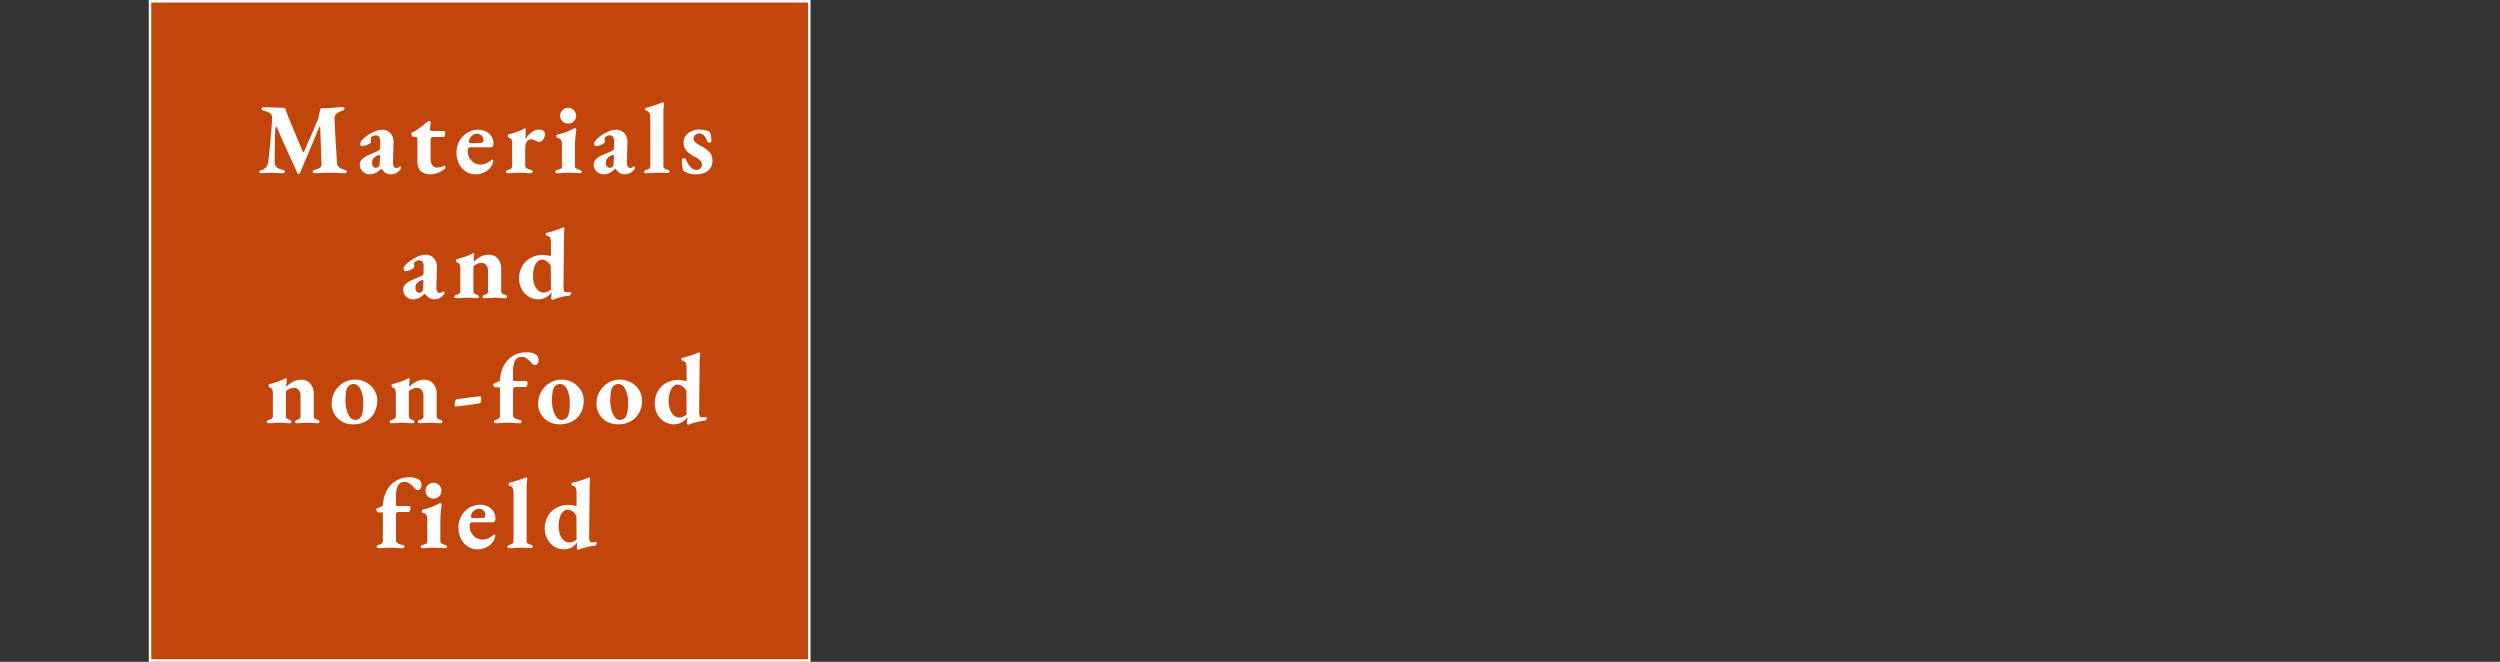 <svg xmlns="http://www.w3.org/2000/svg" width="1000" height="264.716" viewBox="0 0 1000 264.716">
  <rect x="0" y="0" width="1000" height="264.716" fill="#333333" stroke="none"/>
  <g id="グループ_423" data-name="グループ 423" transform="translate(1729 -3015.5)">
    <rect id="長方形_205" data-name="長方形 205" width="1000" height="264" transform="translate(-1729 3016)" fill="none"/>
    <g id="グループ_422" data-name="グループ 422" transform="translate(-1670.566 3014.434)">
      <path id="パス_3566" data-name="パス 3566" d="M1.566,1.566H265.282V265.282H1.566Z" fill="#c2450b" stroke="#fff" stroke-width="1" fill-rule="evenodd"/>
      <path id="パス_3567" data-name="パス 3567" d="M225.907,58.032a1.03,1.03,0,0,1-.5.12,1.043,1.043,0,0,1-.58-.2.949.949,0,0,1-.38-.4,5.651,5.651,0,0,0-1.34-2.34,2.586,2.586,0,0,0-1.82-.78,2.465,2.465,0,0,0-1.62.58,1.858,1.858,0,0,0-.7,1.5,1.939,1.939,0,0,0,.7,1.42,9.863,9.863,0,0,0,2.02,1.38,13.259,13.259,0,0,1,3.78,2.68,4.878,4.878,0,0,1,1.06,3.28,5,5,0,0,1-1.74,4.08,7.619,7.619,0,0,1-4.98,1.44,8.1,8.1,0,0,1-4.8-1.36,4.571,4.571,0,0,1-.52-1.82,17.87,17.87,0,0,1-.12-2.74q0-.48.8-.48a.851.851,0,0,1,.52.18.875.875,0,0,1,.32.42,10.4,10.4,0,0,0,1.84,2.98,3.1,3.1,0,0,0,2.32,1.06,2.089,2.089,0,0,0,1.6-.64,2.145,2.145,0,0,0,.6-1.52,2.176,2.176,0,0,0-.72-1.64,9.648,9.648,0,0,0-2.08-1.4,11.761,11.761,0,0,1-3.34-2.4,4.7,4.7,0,0,1-1.22-3.32,4.551,4.551,0,0,1,1.84-3.76,7.235,7.235,0,0,1,4.6-1.44,9.808,9.808,0,0,1,2.34.28,5.477,5.477,0,0,1,1.62.6,3.6,3.6,0,0,1,.52,1.5,13.6,13.6,0,0,1,.2,2.42A.36.36,0,0,1,225.907,58.032Zm-8.3,85.3q1.579-.5,2.62-.94a4.1,4.1,0,0,1,.96-.36q.439,0,.44.48a8.651,8.651,0,0,0-.1.94q-.06.78-.1,1.82l-.2,20.16a6.8,6.8,0,0,0,.2,1.98.734.734,0,0,0,.72.58l1.56-.12h.16a.321.321,0,0,1,.4.4,1.238,1.238,0,0,1-.24.68q-.24.36-.44.36a25.829,25.829,0,0,0-6.08,1.44,1.862,1.862,0,0,1-.68.24c-.08,0-.193-.087-.34-.26a.748.748,0,0,1-.22-.42,16.389,16.389,0,0,0,.2-2.12v-.24a6.413,6.413,0,0,1-5.28,2.84,7.256,7.256,0,0,1-3.94-1.12,7.741,7.741,0,0,1-2.78-3.04,8.951,8.951,0,0,1-1-4.2,9.686,9.686,0,0,1,1.2-4.82,8.633,8.633,0,0,1,3.38-3.36,10.024,10.024,0,0,1,4.98-1.22,9.766,9.766,0,0,1,2.48.36l.52.12q.16,0,.16-.52v-4.76a4.556,4.556,0,0,0-.34-2.06,1.739,1.739,0,0,0-1.22-.82.567.567,0,0,1-.48-.6.527.527,0,0,1,.44-.6Q216.026,143.832,217.606,143.332Zm-1.46,14.66a2.349,2.349,0,0,0-.54-1.4,4.545,4.545,0,0,0-1.36-1.2,3.193,3.193,0,0,0-1.62-.48,2.542,2.542,0,0,0-1.78.78,5.48,5.48,0,0,0-1.32,2.26,10.621,10.621,0,0,0-.5,3.4,10.08,10.08,0,0,0,.58,3.6,5.484,5.484,0,0,0,1.54,2.32,3.182,3.182,0,0,0,2.08.8,4.4,4.4,0,0,0,1.56-.34,3.668,3.668,0,0,0,1.4-.9Zm-7.579-87.72q-.84,0-2.28-.08l-2.08-.04q-.641,0-1.92.08a20.289,20.289,0,0,1-2.24.12,1.069,1.069,0,0,1-.58-.14.463.463,0,0,1-.22-.42q0-.56.92-.8a5.149,5.149,0,0,0,1.2-.56,1.151,1.151,0,0,0,.32-.96V48.232a4.7,4.7,0,0,0-.34-1.94,1.683,1.683,0,0,0-1.26-.94q-.4-.08-.4-.6t.36-.6a19.525,19.525,0,0,0,2.62-.72q1.539-.519,2.74-.96l.84-.32a1.325,1.325,0,0,1,.52-.12c.266,0,.4.16.4.48q0,.321-.1,1.16t-.14,1.6v22.12a1.2,1.2,0,0,0,.3.94,2.111,2.111,0,0,0,.7.4c.266.094.44.154.52.18a2.282,2.282,0,0,1,.7.34.571.571,0,0,1,.22.46.465.465,0,0,1-.22.42A1.062,1.062,0,0,1,208.567,70.272Zm-14.6,99.24a10.3,10.3,0,0,1-5.3,1.28,8.8,8.8,0,0,1-4.32-1.08,7.964,7.964,0,0,1-3.08-2.98,8.3,8.3,0,0,1-1.12-4.3,9.343,9.343,0,0,1,1.26-4.72,9.623,9.623,0,0,1,3.4-3.5,9.255,9.255,0,0,1,9.18-.16,8.617,8.617,0,0,1,3.22,3.08,7.842,7.842,0,0,1,1.18,4.14,10.278,10.278,0,0,1-1.12,4.8A8.441,8.441,0,0,1,193.967,169.512Zm-2.24-12.7q-1.061-2.139-2.78-2.14a2.824,2.824,0,0,0-2.08.84,4.415,4.415,0,0,0-.94,2.2,21.579,21.579,0,0,0-.26,3.72,13.374,13.374,0,0,0,.5,3.68,8.03,8.03,0,0,0,1.36,2.84,2.465,2.465,0,0,0,1.94,1.08,2.733,2.733,0,0,0,2.48-1.36q.84-1.4.84-5.44A12.2,12.2,0,0,0,191.727,156.812Zm-.239-86.02a3.818,3.818,0,0,1-2.04-.54,5.684,5.684,0,0,1-1.68-1.74h-.08a10.244,10.244,0,0,1-2.38,1.76,5.074,5.074,0,0,1-2.26.52,4.014,4.014,0,0,1-2.8-1.1,3.436,3.436,0,0,1-1.2-2.62,3.228,3.228,0,0,1,.82-2.26,7.484,7.484,0,0,1,2.58-1.66l3.56-1.56a2.41,2.41,0,0,0,.98-.64,2.087,2.087,0,0,0,.18-1.04l.04-2.28a2.972,2.972,0,0,0-.4-1.8,1.5,1.5,0,0,0-1.32-.64,2.721,2.721,0,0,0-1.02.22,2.481,2.481,0,0,0-.82.5,1.264,1.264,0,0,0-.24.84,4.331,4.331,0,0,0,.04.58,4.514,4.514,0,0,1,.04.58q0,.4-1.34,1a5.725,5.725,0,0,1-2.22.6.644.644,0,0,1-.52-.24.9.9,0,0,1-.2-.6,2.07,2.07,0,0,1,.44-1.24,8.989,8.989,0,0,1,1.44-1.44,15.583,15.583,0,0,1,3.52-2.16,8.4,8.4,0,0,1,3.28-.88,4.418,4.418,0,0,1,3.4,1.38,5.034,5.034,0,0,1,1.24,3.66l-.2,8.08a2.87,2.87,0,0,0,.32,1.56,1.033,1.033,0,0,0,.88.64,1.877,1.877,0,0,0,1.32-.52.346.346,0,0,1,.24-.12.466.466,0,0,1,.34.14.424.424,0,0,1,.14.3,1.969,1.969,0,0,1-.72,1.24A4.636,4.636,0,0,1,191.488,70.792Zm-4.76-7.76a1.015,1.015,0,0,0-.48.16,5.211,5.211,0,0,0-1.78,1.2,2.757,2.757,0,0,0-.5,1.8,2.2,2.2,0,0,0,.44,1.52,1.366,1.366,0,0,0,1.04.48,1.631,1.631,0,0,0,1.28-.6,1.9,1.9,0,0,0,.28-1.04l.12-2.88C187.128,63.246,186.994,63.032,186.728,63.032Zm-6.861,154.84a.321.321,0,0,1,.4.4,1.238,1.238,0,0,1-.24.68q-.24.36-.44.36a25.829,25.829,0,0,0-6.08,1.44,1.863,1.863,0,0,1-.68.24c-.08,0-.194-.087-.34-.26a.748.748,0,0,1-.22-.42,16.389,16.389,0,0,0,.2-2.12v-.24a6.413,6.413,0,0,1-5.28,2.84,7.253,7.253,0,0,1-3.94-1.12,7.734,7.734,0,0,1-2.78-3.04,8.951,8.951,0,0,1-1-4.2,9.686,9.686,0,0,1,1.2-4.82,8.626,8.626,0,0,1,3.38-3.36,10.024,10.024,0,0,1,4.98-1.22,9.772,9.772,0,0,1,2.48.36l.52.12c.106,0,.16-.173.16-.52v-4.76a4.57,4.57,0,0,0-.34-2.06,1.741,1.741,0,0,0-1.22-.82.567.567,0,0,1-.48-.6.526.526,0,0,1,.44-.6q1.44-.319,3.02-.82t2.62-.94a4.1,4.1,0,0,1,.96-.36q.439,0,.44.48a8.659,8.659,0,0,0-.1.94q-.06.78-.1,1.82l-.2,20.16a6.764,6.764,0,0,0,.2,1.98.734.734,0,0,0,.72.58l1.56-.12Zm-7.72-9.88a2.349,2.349,0,0,0-.54-1.4,4.557,4.557,0,0,0-1.36-1.2,3.193,3.193,0,0,0-1.62-.48,2.541,2.541,0,0,0-1.78.78,5.48,5.48,0,0,0-1.32,2.26,10.593,10.593,0,0,0-.5,3.4,10.081,10.081,0,0,0,.58,3.6,5.475,5.475,0,0,0,1.54,2.32,3.182,3.182,0,0,0,2.08.8,4.4,4.4,0,0,0,1.56-.34,3.676,3.676,0,0,0,1.4-.9Zm-1.5-38.48a10.3,10.3,0,0,1-5.3,1.28,8.8,8.8,0,0,1-4.32-1.08,7.964,7.964,0,0,1-3.08-2.98,8.3,8.3,0,0,1-1.12-4.3,9.343,9.343,0,0,1,1.26-4.72,9.623,9.623,0,0,1,3.4-3.5,9.255,9.255,0,0,1,9.18-.16,8.617,8.617,0,0,1,3.22,3.08,7.842,7.842,0,0,1,1.18,4.14,10.278,10.278,0,0,1-1.12,4.8A8.442,8.442,0,0,1,170.647,169.512Zm-2.24-12.7q-1.061-2.139-2.78-2.14a2.824,2.824,0,0,0-2.08.84,4.415,4.415,0,0,0-.94,2.2,21.579,21.579,0,0,0-.26,3.72,13.375,13.375,0,0,0,.5,3.68,8.03,8.03,0,0,0,1.36,2.84,2.465,2.465,0,0,0,1.94,1.08,2.733,2.733,0,0,0,2.48-1.36q.84-1.4.84-5.44A12.2,12.2,0,0,0,168.407,156.812Zm5.2-86.5q-.84,0-2.44-.08t-2.28-.08q-.681,0-2.12.08-1.2.12-2.4.12a.752.752,0,0,1-.44-.14.438.438,0,0,1-.2-.38q0-.6.72-.8a4.164,4.164,0,0,0,1.48-.54,1.1,1.1,0,0,0,.4-.94v-8.64a3.558,3.558,0,0,0-.4-1.92,1.763,1.763,0,0,0-1.32-.72.49.49,0,0,1-.36-.24.914.914,0,0,1-.12-.48.747.747,0,0,1,.14-.44.549.549,0,0,1,.3-.24,15.79,15.79,0,0,0,3.18-.88q1.38-.56,3.02-1.36a1.989,1.989,0,0,1,.8-.32.516.516,0,0,1,.38.14.466.466,0,0,1,.14.34l-.16,1.48a42.351,42.351,0,0,0-.36,4.4v8.84a1.063,1.063,0,0,0,.4.88,4.675,4.675,0,0,0,1.52.64,1.569,1.569,0,0,1,.54.28.61.61,0,0,1,.18.48Q174.208,70.313,173.608,70.312Zm-4.84-19.8a3.141,3.141,0,0,1-3.12-3.12,3.1,3.1,0,0,1,.92-2.28,3,3,0,0,1,2.2-.92,3.166,3.166,0,0,1,2.3.92,3.067,3.067,0,0,1,.94,2.28,2.972,2.972,0,0,1-.94,2.2A3.162,3.162,0,0,1,168.768,50.512Zm-1.841,41.52q.439,0,.44.48a8.654,8.654,0,0,0-.1.94q-.06.78-.1,1.82l-.2,20.16a6.764,6.764,0,0,0,.2,1.98.734.734,0,0,0,.72.58l1.56-.12h.16a.321.321,0,0,1,.4.4,1.238,1.238,0,0,1-.24.68q-.24.36-.44.36a25.829,25.829,0,0,0-6.08,1.44,1.862,1.862,0,0,1-.68.24c-.08,0-.194-.087-.34-.26a.748.748,0,0,1-.22-.42,16.389,16.389,0,0,0,.2-2.12v-.24a6.413,6.413,0,0,1-5.28,2.84,7.253,7.253,0,0,1-3.94-1.12,7.734,7.734,0,0,1-2.78-3.04,8.951,8.951,0,0,1-1-4.2,9.686,9.686,0,0,1,1.2-4.82,8.626,8.626,0,0,1,3.38-3.36,10.024,10.024,0,0,1,4.98-1.22,9.772,9.772,0,0,1,2.48.36l.52.12c.106,0,.16-.173.16-.52v-4.76a4.57,4.57,0,0,0-.34-2.06,1.741,1.741,0,0,0-1.22-.82.567.567,0,0,1-.48-.6.526.526,0,0,1,.44-.6q1.44-.319,3.02-.82t2.62-.94A4.1,4.1,0,0,1,166.927,92.032Zm-5.04,15.96a2.349,2.349,0,0,0-.54-1.4,4.556,4.556,0,0,0-1.36-1.2,3.193,3.193,0,0,0-1.62-.48,2.541,2.541,0,0,0-1.78.78,5.48,5.48,0,0,0-1.32,2.26,10.593,10.593,0,0,0-.5,3.4,10.081,10.081,0,0,0,.58,3.6,5.475,5.475,0,0,0,1.54,2.32,3.182,3.182,0,0,0,2.08.8,4.4,4.4,0,0,0,1.56-.34,3.676,3.676,0,0,0,1.4-.9Zm-4.639-50.12a3.789,3.789,0,0,1-1.56-.56q-.159-.08-.66-.3a2.162,2.162,0,0,0-.82-.22q-2.559,0-2.56,3.8v6.52a1.423,1.423,0,0,0,.48,1.16,4.539,4.539,0,0,0,1.64.72q.88.24.88.8a.49.49,0,0,1-.2.4.747.747,0,0,1-.48.16q-1.279,0-2.56-.12-1.6-.08-2.24-.08-.68,0-2.04.08a21.054,21.054,0,0,1-2.32.12,1.071,1.071,0,0,1-.58-.14.465.465,0,0,1-.22-.42.613.613,0,0,1,.22-.5,1.827,1.827,0,0,1,.7-.3,2.852,2.852,0,0,0,1.18-.6,1.3,1.3,0,0,0,.3-.92v-9.2a3.13,3.13,0,0,0-.26-1.42,1.454,1.454,0,0,0-.94-.7.683.683,0,0,1-.52-.72.616.616,0,0,1,.48-.68,24.1,24.1,0,0,0,2.82-.82,25.7,25.7,0,0,0,2.62-1.06,1.837,1.837,0,0,1,.92-.44q.36,0,.36.44l-.12,3.16c0,.24.054.36.16.36a11.4,11.4,0,0,1,2.4-2.46,4.476,4.476,0,0,1,2.68-1.02,3.075,3.075,0,0,1,1.94.5,1.675,1.675,0,0,1,.62,1.38,3.558,3.558,0,0,1-.74,2.02A2.019,2.019,0,0,1,157.248,57.872Zm-12.881,61.92a.493.493,0,0,1-.2.4.747.747,0,0,1-.48.16,20.667,20.667,0,0,1-2.28-.12q-1.279-.08-1.96-.08t-1.96.08a18.931,18.931,0,0,1-2.24.12.747.747,0,0,1-.48-.16.493.493,0,0,1-.2-.4q0-.519.8-.8a3.1,3.1,0,0,0,1.08-.52,1.284,1.284,0,0,0,.32-1v-7.96a3.748,3.748,0,0,0-.68-2.38,2.373,2.373,0,0,0-1.88-.9,4.233,4.233,0,0,0-1.52.26,7.121,7.121,0,0,0-1.44.78.96.96,0,0,0-.32.76v9.44a1.216,1.216,0,0,0,.32.98,3.921,3.921,0,0,0,1.12.54q.8.281.8.8a.493.493,0,0,1-.2.4.747.747,0,0,1-.48.16,17.544,17.544,0,0,1-2.16-.12q-1.279-.08-1.92-.08-.679,0-2.04.08a21.054,21.054,0,0,1-2.32.12,1.021,1.021,0,0,1-.54-.16.465.465,0,0,1-.26-.4q0-.48.92-.8a3.671,3.671,0,0,0,1.16-.52,1.2,1.2,0,0,0,.36-1v-9.16q0-2-1.24-2.24-.439-.08-.44-.72,0-.56.4-.68a30.26,30.26,0,0,0,3.04-.88,20.05,20.05,0,0,0,2.72-1.12,1.806,1.806,0,0,1,.72-.32q.36,0,.36.48l-.08.8q-.12,1.44-.12,1.48a1.192,1.192,0,0,0,.08.6,11.985,11.985,0,0,1,2.86-2.08,7.017,7.017,0,0,1,3.14-.68,4.513,4.513,0,0,1,3.54,1.56,6.05,6.05,0,0,1,1.38,4.16v8.8a1.2,1.2,0,0,0,.36,1,3.671,3.671,0,0,0,1.16.52Q144.367,119.273,144.367,119.792Zm-6.638-59.8h-8a1,1,0,0,0-.82.32,1.732,1.732,0,0,0-.26,1.08,5.486,5.486,0,0,0,1.48,3.9,4.878,4.878,0,0,0,3.72,1.58,5.134,5.134,0,0,0,2.08-.42,9.7,9.7,0,0,0,2-1.22,1.226,1.226,0,0,1,.56-.32c.266,0,.4.174.4.52a2.889,2.889,0,0,1-.32,1.2,6.221,6.221,0,0,1-2.5,2.92,7.716,7.716,0,0,1-4.38,1.24,6.8,6.8,0,0,1-3.84-1.14,7.772,7.772,0,0,1-2.7-3.14,10.034,10.034,0,0,1-.98-4.48,9.2,9.2,0,0,1,1.16-4.56,8.792,8.792,0,0,1,3.18-3.3,8.319,8.319,0,0,1,4.38-1.22,6.636,6.636,0,0,1,3.08.72,5.514,5.514,0,0,1,2.2,2,5.187,5.187,0,0,1,.8,2.8,1.8,1.8,0,0,1-.3,1.16A1.156,1.156,0,0,1,137.729,59.992Zm-3.54-4.74a2.552,2.552,0,0,0-1.82-.7,3.069,3.069,0,0,0-2.24,1.02,2.928,2.928,0,0,0-.96,2.18.494.494,0,0,0,.56.56h2.4q.92,0,1.44-.04a4.355,4.355,0,0,0,.92-.16.632.632,0,0,0,.32-.4,2.036,2.036,0,0,0,.12-.72A2.3,2.3,0,0,0,134.189,55.252Zm-14.441,165.06q-.84,0-2.44-.08t-2.28-.08q-.681,0-2.12.08-1.2.12-2.4.12a.752.752,0,0,1-.44-.14.438.438,0,0,1-.2-.38q0-.6.72-.8a4.164,4.164,0,0,0,1.48-.54,1.1,1.1,0,0,0,.4-.94v-8.64a3.558,3.558,0,0,0-.4-1.92,1.762,1.762,0,0,0-1.32-.72.49.49,0,0,1-.36-.24.914.914,0,0,1-.12-.48.747.747,0,0,1,.14-.44.549.549,0,0,1,.3-.24,15.79,15.79,0,0,0,3.18-.88q1.38-.56,3.02-1.36a1.989,1.989,0,0,1,.8-.32.516.516,0,0,1,.38.14.466.466,0,0,1,.14.34l-.16,1.48a42.349,42.349,0,0,0-.36,4.4v8.84a1.063,1.063,0,0,0,.4.88,4.675,4.675,0,0,0,1.52.64,1.568,1.568,0,0,1,.54.28.61.61,0,0,1,.18.48Q120.348,220.313,119.748,220.312Zm-5.259-153.16a2.206,2.206,0,0,0,1.88.92,5.524,5.524,0,0,0,1.42-.14,5.406,5.406,0,0,0,.84-.3q.339-.159.42-.2a.613.613,0,0,1,.24-.08.361.361,0,0,1,.32.22,1.211,1.211,0,0,1,.12.58q0,.28-.9.94a9.631,9.631,0,0,1-2.26,1.18,7.689,7.689,0,0,1-2.76.52,5.389,5.389,0,0,1-3.94-1.32,5.1,5.1,0,0,1-1.34-3.8v-9.2a.555.555,0,0,0-.28-.52,2.377,2.377,0,0,0-.96-.2h-.52c-.16,0-.307-.146-.44-.44a2.018,2.018,0,0,1-.2-.84.414.414,0,0,1,.24-.4q2-.72,5.84-4.08a2.3,2.3,0,0,1,.28-.22,3,3,0,0,1,.36-.22.794.794,0,0,1,.36-.08.638.638,0,0,1,.52.16,1.025,1.025,0,0,1,.08.64l-.24,2.36v.16q0,.681.96.68h4.76c.08,0,.16.094.24.28a1.329,1.329,0,0,1,.12.52,3.613,3.613,0,0,1-.16,1.1c-.107.334-.227.5-.36.5h-3.72a2.519,2.519,0,0,0-1.26.22.857.857,0,0,0-.34.78v7.56A4.541,4.541,0,0,0,114.489,67.152Zm-2.8,35.8a4.418,4.418,0,0,1,3.4,1.38,5.034,5.034,0,0,1,1.24,3.66l-.2,8.08a2.87,2.87,0,0,0,.32,1.56,1.033,1.033,0,0,0,.88.64,1.877,1.877,0,0,0,1.32-.52.346.346,0,0,1,.24-.12.466.466,0,0,1,.34.14.424.424,0,0,1,.14.3,1.969,1.969,0,0,1-.72,1.24,4.636,4.636,0,0,1-3.36,1.48,3.818,3.818,0,0,1-2.04-.54,5.684,5.684,0,0,1-1.68-1.74h-.08a10.244,10.244,0,0,1-2.38,1.76,5.074,5.074,0,0,1-2.26.52,4.014,4.014,0,0,1-2.8-1.1,3.436,3.436,0,0,1-1.2-2.62,3.228,3.228,0,0,1,.82-2.26,7.483,7.483,0,0,1,2.58-1.66l3.56-1.56a2.41,2.41,0,0,0,.98-.64,2.087,2.087,0,0,0,.18-1.04l.04-2.28a2.972,2.972,0,0,0-.4-1.8,1.5,1.5,0,0,0-1.32-.64,2.721,2.721,0,0,0-1.02.22,2.481,2.481,0,0,0-.82.5,1.264,1.264,0,0,0-.24.84,4.33,4.33,0,0,0,.04.58,4.514,4.514,0,0,1,.04.58q0,.4-1.34,1a5.725,5.725,0,0,1-2.22.6.644.644,0,0,1-.52-.24.9.9,0,0,1-.2-.6,2.07,2.07,0,0,1,.44-1.24,8.989,8.989,0,0,1,1.44-1.44,15.583,15.583,0,0,1,3.52-2.16A8.4,8.4,0,0,1,111.688,102.952Zm-1.16,10.08a1.015,1.015,0,0,0-.48.16,5.212,5.212,0,0,0-1.78,1.2,2.757,2.757,0,0,0-.5,1.8,2.2,2.2,0,0,0,.44,1.52,1.366,1.366,0,0,0,1.04.48,1.631,1.631,0,0,0,1.28-.6,1.9,1.9,0,0,0,.28-1.04l.12-2.88C110.928,113.246,110.794,113.032,110.528,113.032Zm-12.6-42.24a3.823,3.823,0,0,1-2.04-.54,5.684,5.684,0,0,1-1.68-1.74h-.08a10.224,10.224,0,0,1-2.38,1.76,5.074,5.074,0,0,1-2.26.52,4.014,4.014,0,0,1-2.8-1.1,3.436,3.436,0,0,1-1.2-2.62,3.228,3.228,0,0,1,.82-2.26,7.5,7.5,0,0,1,2.58-1.66l3.56-1.56a2.41,2.41,0,0,0,.98-.64,2.087,2.087,0,0,0,.18-1.04l.04-2.28a2.965,2.965,0,0,0-.4-1.8,1.5,1.5,0,0,0-1.32-.64,2.721,2.721,0,0,0-1.02.22,2.491,2.491,0,0,0-.82.5,1.264,1.264,0,0,0-.24.84,4.33,4.33,0,0,0,.04.58,4.341,4.341,0,0,1,.04.58q0,.4-1.34,1a5.717,5.717,0,0,1-2.22.6.645.645,0,0,1-.52-.24.907.907,0,0,1-.2-.6,2.076,2.076,0,0,1,.44-1.24,8.989,8.989,0,0,1,1.44-1.44,15.583,15.583,0,0,1,3.52-2.16,8.4,8.4,0,0,1,3.28-.88,4.416,4.416,0,0,1,3.4,1.38,5.03,5.03,0,0,1,1.24,3.66l-.2,8.08a2.87,2.87,0,0,0,.32,1.56,1.033,1.033,0,0,0,.88.64,1.874,1.874,0,0,0,1.32-.52.346.346,0,0,1,.24-.12.464.464,0,0,1,.34.14.424.424,0,0,1,.14.3,1.969,1.969,0,0,1-.72,1.24A4.636,4.636,0,0,1,97.929,70.792Zm-4.76-7.76a1.022,1.022,0,0,0-.48.16,5.222,5.222,0,0,0-1.78,1.2,2.763,2.763,0,0,0-.5,1.8,2.2,2.2,0,0,0,.44,1.52,1.366,1.366,0,0,0,1.04.48,1.629,1.629,0,0,0,1.28-.6,1.892,1.892,0,0,0,.28-1.04l.12-2.88C93.569,63.246,93.436,63.032,93.169,63.032Zm-1.88,94.1a7.842,7.842,0,0,1,1.18,4.14,10.278,10.278,0,0,1-1.12,4.8,8.442,8.442,0,0,1-3.3,3.44,10.3,10.3,0,0,1-5.3,1.28,8.8,8.8,0,0,1-4.32-1.08,7.964,7.964,0,0,1-3.08-2.98,8.3,8.3,0,0,1-1.12-4.3,9.343,9.343,0,0,1,1.26-4.72,9.623,9.623,0,0,1,3.4-3.5,9.255,9.255,0,0,1,9.18-.16A8.617,8.617,0,0,1,91.289,157.132Zm-5.48-.32q-1.061-2.139-2.78-2.14a2.824,2.824,0,0,0-2.08.84,4.415,4.415,0,0,0-.94,2.2,21.578,21.578,0,0,0-.26,3.72,13.375,13.375,0,0,0,.5,3.68,8.03,8.03,0,0,0,1.36,2.84,2.465,2.465,0,0,0,1.94,1.08,2.733,2.733,0,0,0,2.48-1.36q.84-1.4.84-5.44A12.2,12.2,0,0,0,85.809,156.812Zm-6.4-86.46q-1.481,0-3.24-.12-2.16-.08-2.92-.08-.72,0-2.64.08-1.56.12-3.04.12a1.245,1.245,0,0,1-.66-.16.463.463,0,0,1-.26-.4q0-.639.96-.84a4.323,4.323,0,0,0,2.04-.86,2.226,2.226,0,0,0,.52-1.74q-.12-2.52-.28-8.04l-.24-6.36c0-.186-.04-.28-.12-.28-.107,0-.2.107-.28.32l-7.64,18.16q-.161.48-.56.48a.641.641,0,0,1-.6-.4q-1.44-3.32-3.56-7.92-3.281-7.2-4.48-10.2c-.08-.186-.174-.28-.28-.28q-.321,0-.4.56-.281,4-.28,13.68a2.387,2.387,0,0,0,.74,1.82,4.887,4.887,0,0,0,2.26,1.06q1.119.24,1.12.8a.487.487,0,0,1-.32.44,1.511,1.511,0,0,1-.68.16q-1.24,0-2.36-.08-1.041-.08-1.72-.08-.8,0-3.44.12c-.267.026-.547.04-.84.04q-.96,0-.96-.56a.392.392,0,0,1,.2-.36,2.7,2.7,0,0,1,.48-.22c.186-.066.333-.113.44-.14a3.76,3.76,0,0,0,1.66-1.16,3.875,3.875,0,0,0,.82-2q.72-5.6,1.52-16.4a13.533,13.533,0,0,0,.04-1.36,1.91,1.91,0,0,0-.96-1.84,7.264,7.264,0,0,0-2.24-.92q-1.041-.279-1.04-.84,0-.6,1.08-.6l2.96.08q.759.04,1.94.08t2.7.04a.994.994,0,0,1,.58.22.962.962,0,0,1,.38.5q.759,2.16,1.04,2.92l5.88,14.04a.29.29,0,0,0,.22.18c.093.014.166-.046.22-.18l5.72-13.28q.519-2.76.8-3.68a.636.636,0,0,1,.64-.52h1.72q.24,0,3.48-.24,1.92-.2,2.88-.2,1,0,1,.6a.555.555,0,0,1-.22.48,2.662,2.662,0,0,1-.7.32l-1.12.48a4.256,4.256,0,0,0-1.58,1.2,2.872,2.872,0,0,0-.38,1.88q.319,7.84.72,13.64l.24,3.84q.159,1.881,2.92,2.6a3.179,3.179,0,0,1,.72.32.539.539,0,0,1,.24.48.5.5,0,0,1-.24.44A1.064,1.064,0,0,1,79.41,70.352Zm-30.221,98.64a3.671,3.671,0,0,0,1.16-.52,1.2,1.2,0,0,0,.36-1v-9.16q0-2-1.24-2.24c-.294-.053-.44-.293-.44-.72q0-.56.4-.68a30.338,30.338,0,0,0,3.04-.88,20.048,20.048,0,0,0,2.72-1.12,1.794,1.794,0,0,1,.72-.32q.36,0,.36.48l-.08.8q-.12,1.44-.12,1.48a1.18,1.18,0,0,0,.08.6,11.965,11.965,0,0,1,2.86-2.08,7.014,7.014,0,0,1,3.14-.68,4.513,4.513,0,0,1,3.54,1.56,6.05,6.05,0,0,1,1.38,4.16v8.8a1.2,1.2,0,0,0,.36,1,3.66,3.66,0,0,0,1.16.52q.8.28.8.8a.493.493,0,0,1-.2.4.751.751,0,0,1-.48.16,20.665,20.665,0,0,1-2.28-.12q-1.281-.079-1.96-.08t-1.96.08a18.942,18.942,0,0,1-2.24.12.747.747,0,0,1-.48-.16.49.49,0,0,1-.2-.4q0-.519.8-.8a3.123,3.123,0,0,0,1.08-.52,1.284,1.284,0,0,0,.32-1v-7.96a3.748,3.748,0,0,0-.68-2.38,2.375,2.375,0,0,0-1.88-.9,4.233,4.233,0,0,0-1.52.26,7.068,7.068,0,0,0-1.44.78.956.956,0,0,0-.32.76v9.44a1.213,1.213,0,0,0,.32.98,3.906,3.906,0,0,0,1.12.54q.8.28.8.8a.493.493,0,0,1-.2.4.751.751,0,0,1-.48.16,17.542,17.542,0,0,1-2.16-.12q-1.281-.079-1.92-.08-.681,0-2.04.08a21.065,21.065,0,0,1-2.32.12,1.02,1.02,0,0,1-.54-.16.463.463,0,0,1-.26-.4Q48.269,169.312,49.189,168.992Zm68.019,26.12a3.067,3.067,0,0,1,.94,2.28,2.972,2.972,0,0,1-.94,2.2,3.162,3.162,0,0,1-2.3.92,3.141,3.141,0,0,1-3.12-3.12,3.1,3.1,0,0,1,.92-2.28,3,3,0,0,1,2.2-.92A3.166,3.166,0,0,1,117.208,195.112Zm-7.78-24.76a.747.747,0,0,1-.48-.16.49.49,0,0,1-.2-.4q0-.519.8-.8a3.123,3.123,0,0,0,1.08-.52,1.284,1.284,0,0,0,.32-1v-7.96a3.748,3.748,0,0,0-.68-2.38,2.375,2.375,0,0,0-1.88-.9,4.233,4.233,0,0,0-1.52.26,7.068,7.068,0,0,0-1.44.78.956.956,0,0,0-.32.76v9.44a1.213,1.213,0,0,0,.32.98,3.906,3.906,0,0,0,1.12.54q.8.28.8.8a.493.493,0,0,1-.2.4.751.751,0,0,1-.48.16,17.542,17.542,0,0,1-2.16-.12q-1.281-.079-1.92-.08-.681,0-2.04.08a21.065,21.065,0,0,1-2.32.12,1.02,1.02,0,0,1-.54-.16.463.463,0,0,1-.26-.4q0-.48.92-.8a3.671,3.671,0,0,0,1.16-.52,1.2,1.2,0,0,0,.36-1v-9.16q0-2-1.24-2.24c-.294-.053-.44-.293-.44-.72q0-.56.4-.68a30.337,30.337,0,0,0,3.04-.88,20.048,20.048,0,0,0,2.72-1.12,1.794,1.794,0,0,1,.72-.32q.36,0,.36.48l-.08.8q-.12,1.44-.12,1.48a1.18,1.18,0,0,0,.08.6,11.965,11.965,0,0,1,2.86-2.08,7.014,7.014,0,0,1,3.14-.68,4.513,4.513,0,0,1,3.54,1.56,6.05,6.05,0,0,1,1.38,4.16v8.8a1.2,1.2,0,0,0,.36,1,3.661,3.661,0,0,0,1.16.52q.8.28.8.8a.493.493,0,0,1-.2.4.751.751,0,0,1-.48.16,20.665,20.665,0,0,1-2.28-.12q-1.281-.079-1.96-.08t-1.96.08A18.942,18.942,0,0,1,109.428,170.352Zm-17,34.04q.439-.159,2.28-.96a13.488,13.488,0,0,1,1.82-6.58,9.864,9.864,0,0,1,3.9-3.72,10.118,10.118,0,0,1,4.56-1.14,7.745,7.745,0,0,1,3.94.76,2.584,2.584,0,0,1,1.22,2.36,2.316,2.316,0,0,1-.42,1.46,1.367,1.367,0,0,1-1.14.54q-.561,0-1.48-1.12a10.393,10.393,0,0,0-1.78-1.58,3.533,3.533,0,0,0-2.02-.58q-3.36,0-3.36,5.8v3.28q0,.561.64.56h4.52a.61.61,0,0,1,.48.18.671.671,0,0,1,.16.46,2.881,2.881,0,0,1-.32,1.44c-.134.214-.24.32-.32.32h-3.68a2.355,2.355,0,0,0-1.18.2.757.757,0,0,0-.3.68v10a1.926,1.926,0,0,0,.48,1.5,5.05,5.05,0,0,0,2.12.74,1.316,1.316,0,0,1,.62.24.651.651,0,0,1-.02.92.658.658,0,0,1-.48.2q-1.36,0-2.8-.12-1.761-.079-2.44-.08t-2.04.08a21.065,21.065,0,0,1-2.32.12,1.02,1.02,0,0,1-.54-.16.463.463,0,0,1-.26-.4.676.676,0,0,1,.18-.5,1.376,1.376,0,0,1,.58-.3,3.91,3.91,0,0,0,1.38-.6,1.271,1.271,0,0,0,.3-.96v-11.4q-1.241,0-2.08-.08c-.134-.026-.26-.173-.38-.44a1.777,1.777,0,0,1-.18-.72Q92.068,204.552,92.428,204.392Zm31.92-43.64q5.24-.8,9.08-1.12h.08c.346,0,.52.2.52.6a6.045,6.045,0,0,1-.16,1.68.77.77,0,0,1-.64.56l-1.24.16q-4.721.72-8.12,1.04h-.08c-.214,0-.32-.133-.32-.4Q123.468,160.913,124.348,160.752Zm4.939,43.42a8.324,8.324,0,0,1,4.38-1.22,6.633,6.633,0,0,1,3.08.72,5.5,5.5,0,0,1,2.2,2,5.178,5.178,0,0,1,.8,2.8,1.8,1.8,0,0,1-.3,1.16,1.155,1.155,0,0,1-.94.36h-8a1,1,0,0,0-.82.32,1.739,1.739,0,0,0-.26,1.08,5.49,5.49,0,0,0,1.48,3.9,4.881,4.881,0,0,0,3.72,1.58,5.131,5.131,0,0,0,2.08-.42,9.671,9.671,0,0,0,2-1.22,1.235,1.235,0,0,1,.56-.32c.267,0,.4.174.4.52a2.873,2.873,0,0,1-.32,1.2,6.215,6.215,0,0,1-2.5,2.92,7.716,7.716,0,0,1-4.38,1.24,6.8,6.8,0,0,1-3.84-1.14,7.787,7.787,0,0,1-2.7-3.14,10.047,10.047,0,0,1-.98-4.48,9.21,9.21,0,0,1,1.16-4.56A8.807,8.807,0,0,1,129.287,204.172Zm1.22,4.14h2.4q.921,0,1.44-.04a4.332,4.332,0,0,0,.92-.16.629.629,0,0,0,.32-.4,2.036,2.036,0,0,0,.12-.72,2.3,2.3,0,0,0-.74-1.74,2.55,2.55,0,0,0-1.82-.7,3.073,3.073,0,0,0-2.24,1.02,2.936,2.936,0,0,0-.96,2.18A.5.5,0,0,0,130.507,208.312Zm8.6-38.52a.676.676,0,0,1,.18-.5,1.376,1.376,0,0,1,.58-.3,3.91,3.91,0,0,0,1.38-.6,1.271,1.271,0,0,0,.3-.96v-11.4q-1.241,0-2.08-.08c-.134-.026-.26-.173-.38-.44a1.777,1.777,0,0,1-.18-.72q0-.24.36-.4.439-.159,2.28-.96a13.487,13.487,0,0,1,1.82-6.58,9.864,9.864,0,0,1,3.9-3.72,10.118,10.118,0,0,1,4.56-1.14,7.745,7.745,0,0,1,3.94.76,2.584,2.584,0,0,1,1.22,2.36,2.316,2.316,0,0,1-.42,1.46,1.367,1.367,0,0,1-1.14.54q-.561,0-1.48-1.12a10.393,10.393,0,0,0-1.78-1.58,3.533,3.533,0,0,0-2.02-.58q-3.36,0-3.36,5.8v3.28q0,.561.64.56h4.52a.61.61,0,0,1,.48.18.671.671,0,0,1,.16.46,2.881,2.881,0,0,1-.32,1.44c-.134.214-.24.32-.32.32h-3.68a2.355,2.355,0,0,0-1.18.2.757.757,0,0,0-.3.68v10a1.926,1.926,0,0,0,.48,1.5,5.05,5.05,0,0,0,2.12.74,1.316,1.316,0,0,1,.62.24.651.651,0,0,1-.02.92.658.658,0,0,1-.48.2q-1.36,0-2.8-.12-1.761-.079-2.44-.08t-2.04.08a21.065,21.065,0,0,1-2.32.12,1.02,1.02,0,0,1-.54-.16A.463.463,0,0,1,139.108,169.792Zm6.359,49.2a5.15,5.15,0,0,0,1.2-.56,1.151,1.151,0,0,0,.32-.96v-19.24a4.7,4.7,0,0,0-.34-1.94,1.683,1.683,0,0,0-1.26-.94q-.4-.08-.4-.6t.36-.6a19.523,19.523,0,0,0,2.62-.72q1.539-.519,2.74-.96l.84-.32a1.326,1.326,0,0,1,.52-.12c.266,0,.4.16.4.48q0,.321-.1,1.16t-.14,1.6v22.12a1.2,1.2,0,0,0,.3.94,2.111,2.111,0,0,0,.7.4c.266.094.44.154.52.18a2.282,2.282,0,0,1,.7.34.571.571,0,0,1,.22.46.465.465,0,0,1-.22.42,1.062,1.062,0,0,1-.58.14q-.84,0-2.28-.08l-2.08-.04q-.641,0-1.92.08a20.287,20.287,0,0,1-2.24.12,1.069,1.069,0,0,1-.58-.14.463.463,0,0,1-.22-.42Q144.547,219.233,145.467,218.992Z" fill="#fefeff" fill-rule="evenodd"/>
    </g>
  </g>
</svg>
